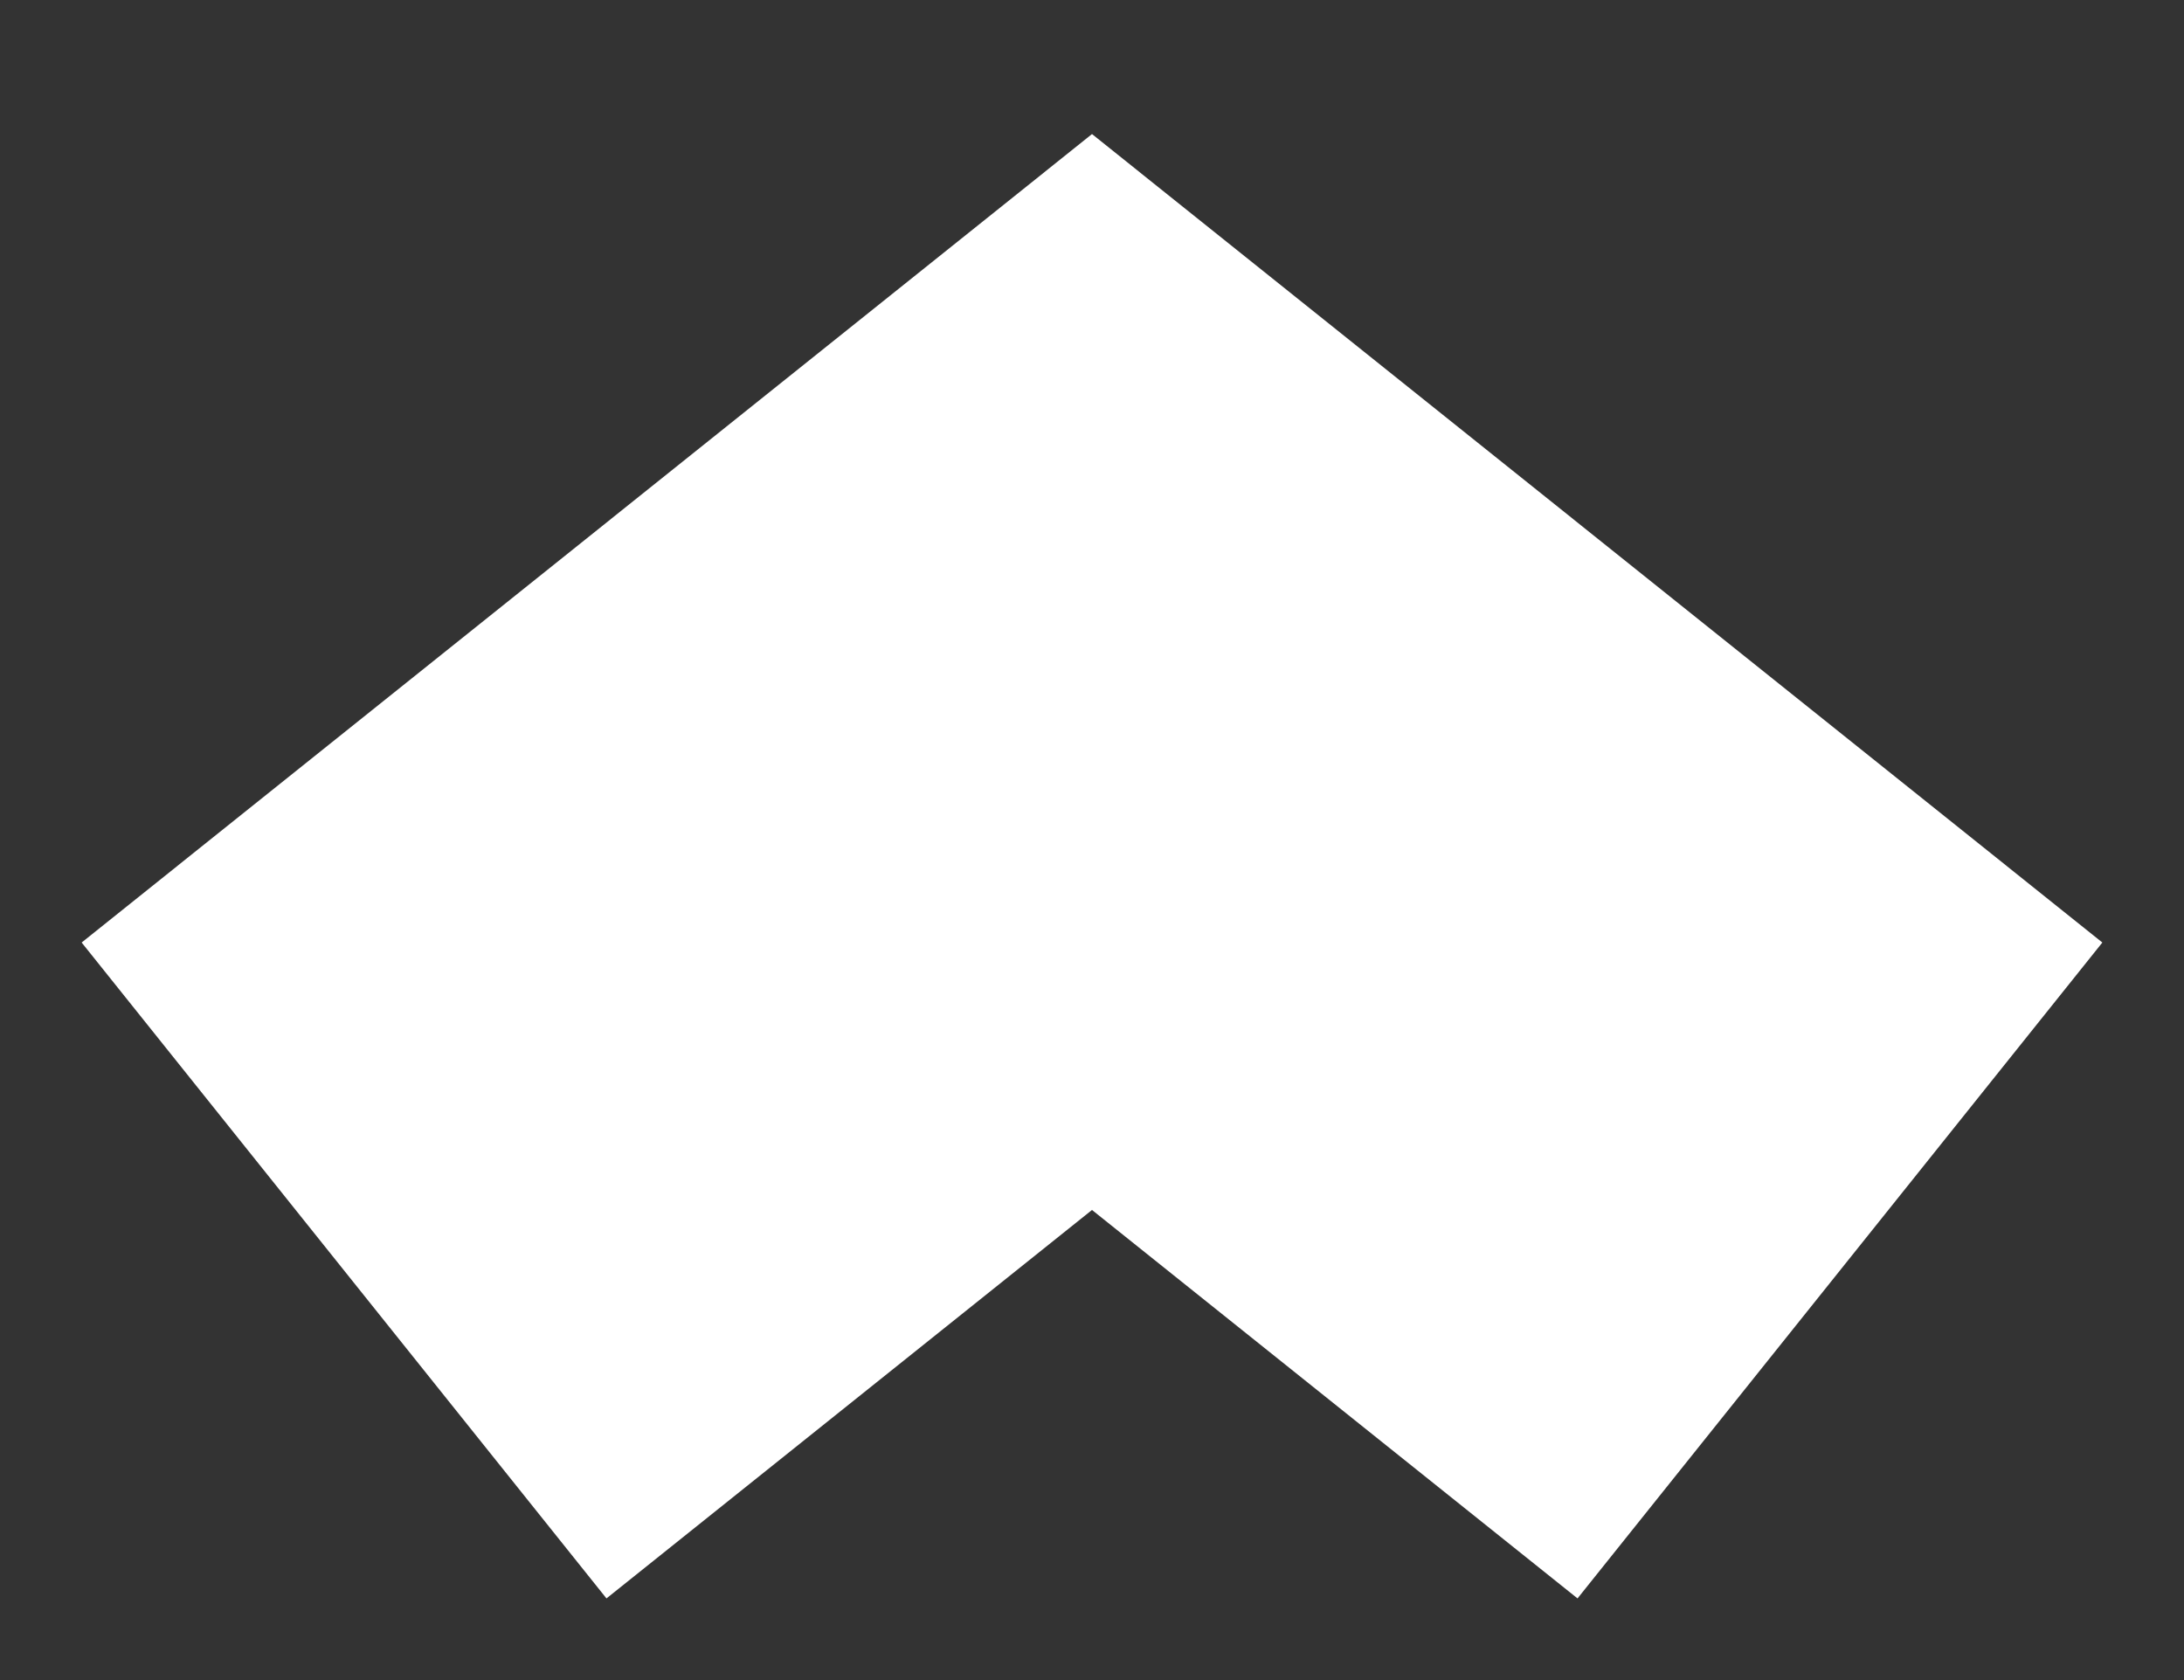 <svg width="13" height="10" viewBox="0 0 13 10" fill="none" xmlns="http://www.w3.org/2000/svg">
<rect x="0" y="0" width="13" height="10" fill="#333333" stroke="none"/>
<path fill-rule="evenodd" clip-rule="evenodd" d="M6.5 0.798L12.514 5.61L9.39 9.514L6.5 7.202L3.61 9.514L0.486 5.61L6.5 0.798Z" fill="white"/>
</svg>
